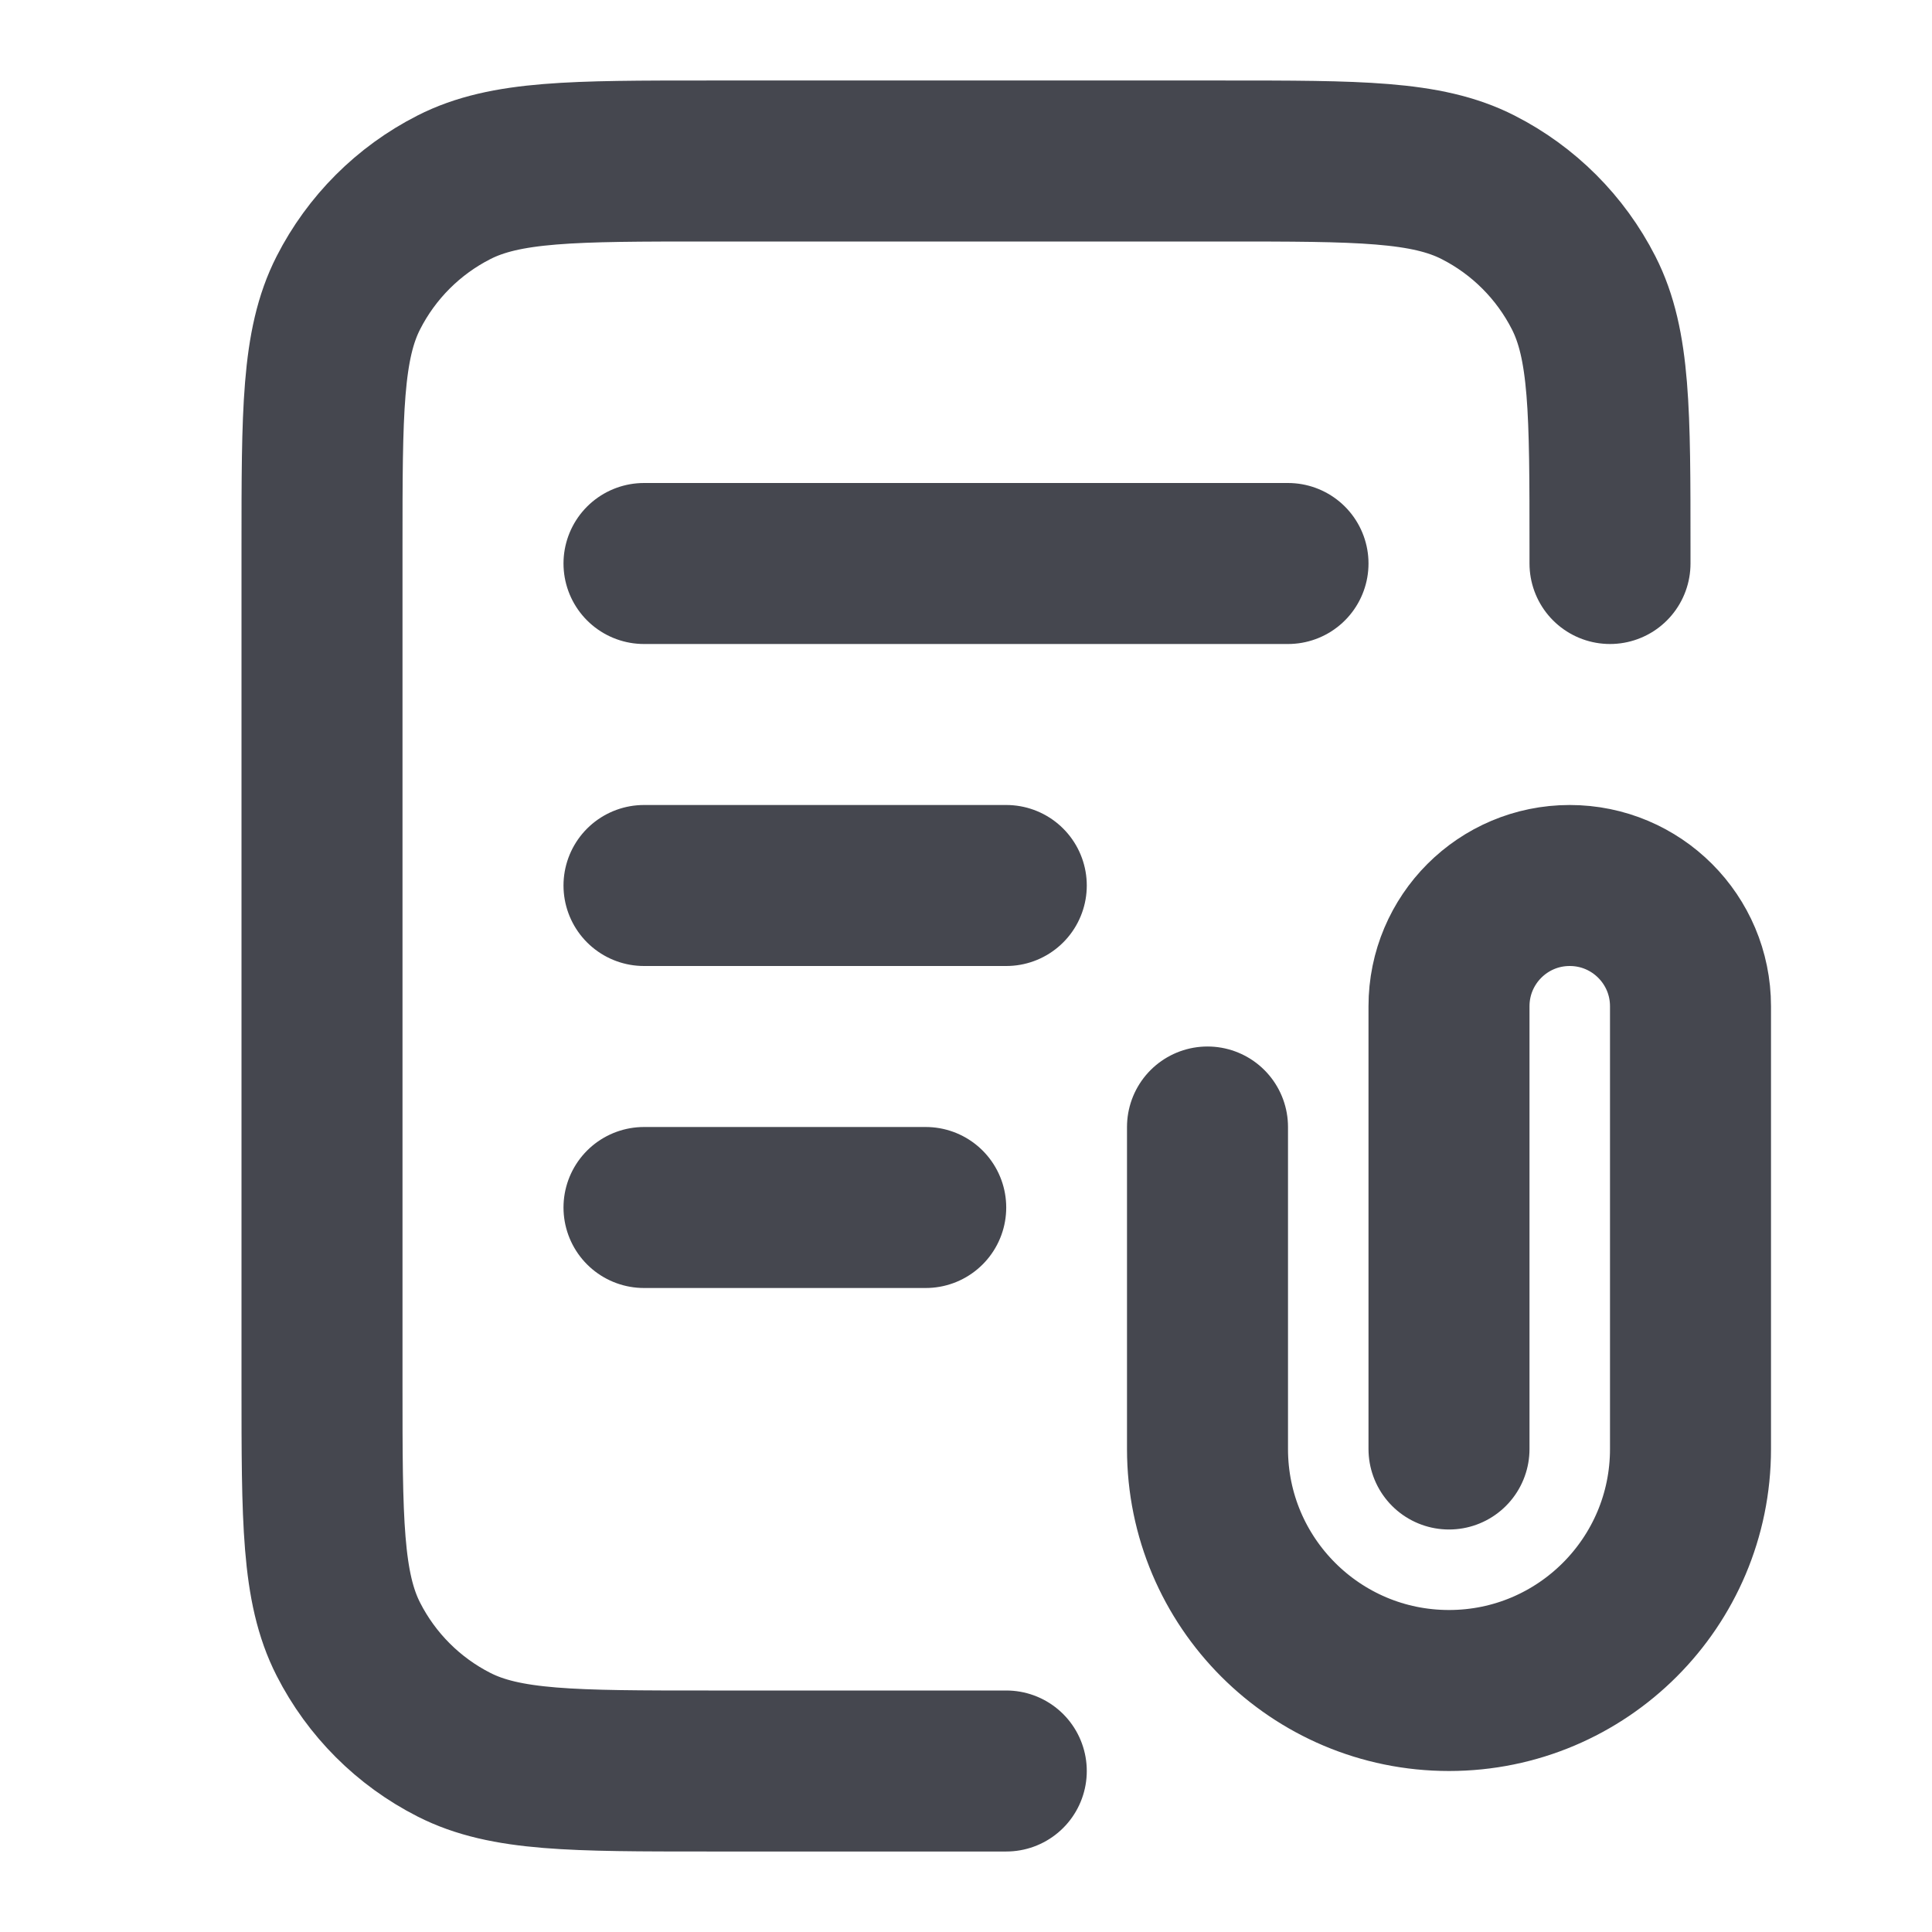 <svg width="33" height="33" viewBox="0 0 33 33" fill="none" xmlns="http://www.w3.org/2000/svg">
<path d="M27.5 9.625V9.35C27.5 7.04 27.5 5.885 27.05 5.002C26.655 4.226 26.024 3.595 25.248 3.2C24.365 2.75 23.21 2.75 20.9 2.75H12.1C9.79 2.75 8.635 2.75 7.752 3.2C6.976 3.595 6.345 4.226 5.95 5.002C5.5 5.885 5.5 7.04 5.5 9.35V23.65C5.5 25.96 5.5 27.115 5.95 27.998C6.345 28.774 6.976 29.405 7.752 29.8C8.635 30.25 9.79 30.25 12.1 30.25H17.188M17.188 15.125H11M15.812 20.625H11M22 9.625H11M24.75 24.75V17.188C24.75 16.048 25.673 15.125 26.812 15.125C27.952 15.125 28.875 16.048 28.875 17.188V24.75C28.875 27.028 27.028 28.875 24.75 28.875C22.472 28.875 20.625 27.028 20.625 24.75V19.25" stroke="#45474F" stroke-width="2.75" stroke-linecap="round" stroke-linejoin="round"/>
</svg>

